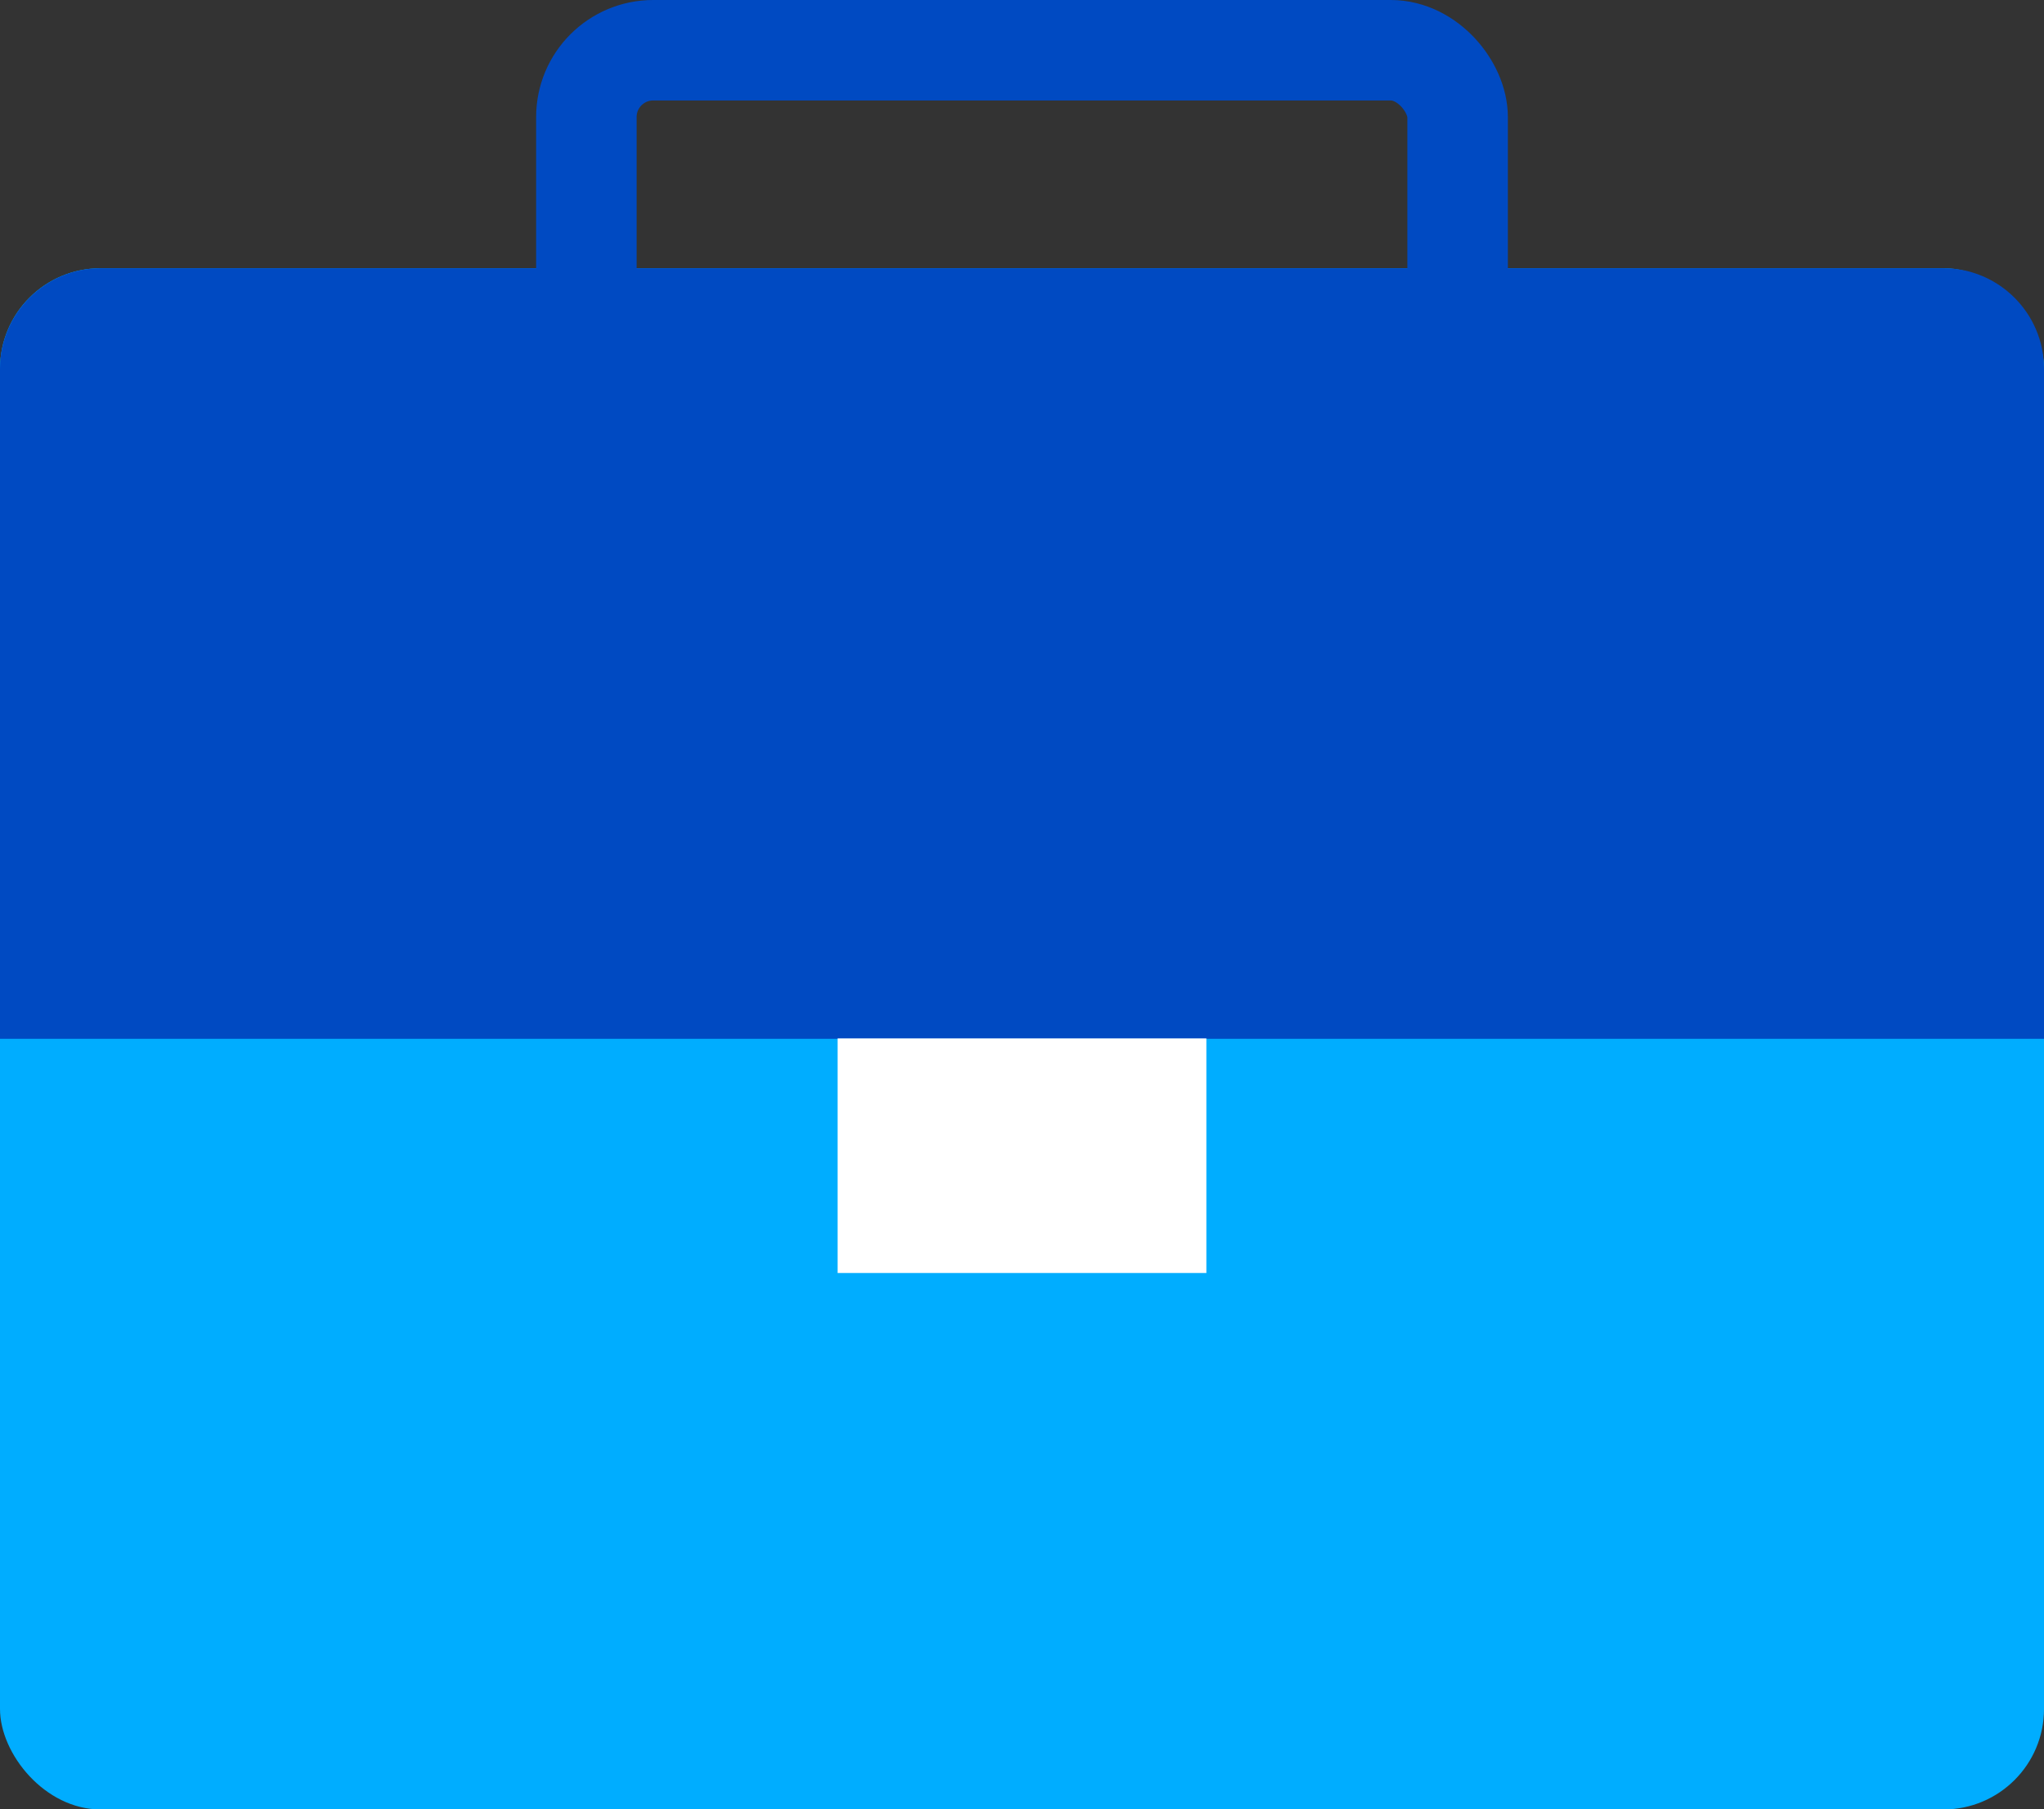 <?xml version="1.0" encoding="UTF-8"?>
<svg id="_レイヤー_2" data-name="レイヤー 2" xmlns="http://www.w3.org/2000/svg" width="48" height="42.49" viewBox="0 0 48 42.49">
  <rect x="0" y="0" width="48" height="42.49" fill="#333333" stroke="none"/>
  <defs>
    <style>
      .cls-1 {
        fill: none;
        stroke: #004ac2;
        stroke-miterlimit: 10;
        stroke-width: 2.36px;
      }

      .cls-2 {
        fill: #fff;
      }

      .cls-3 {
        fill: #004ac2;
      }

      .cls-4 {
        fill: #00adff;
      }
    </style>
  </defs>
  <g id="design">
    <g>
      <rect class="cls-4" y="6.3" width="48" height="36.2" rx="2.36" ry="2.36"/>
      <path class="cls-3" d="M2.36,6.3h43.28c1.3,0,2.36,1.06,2.36,2.36v15.74H0v-15.74c0-1.3,1.06-2.36,2.36-2.36Z"/>
      <rect class="cls-2" x="19.67" y="24.39" width="8.66" height="5.51"/>
      <rect class="cls-1" x="13.77" y="1.18" width="20.46" height="7.48" rx="1.57" ry="1.57"/>
    </g>
  </g>
</svg>